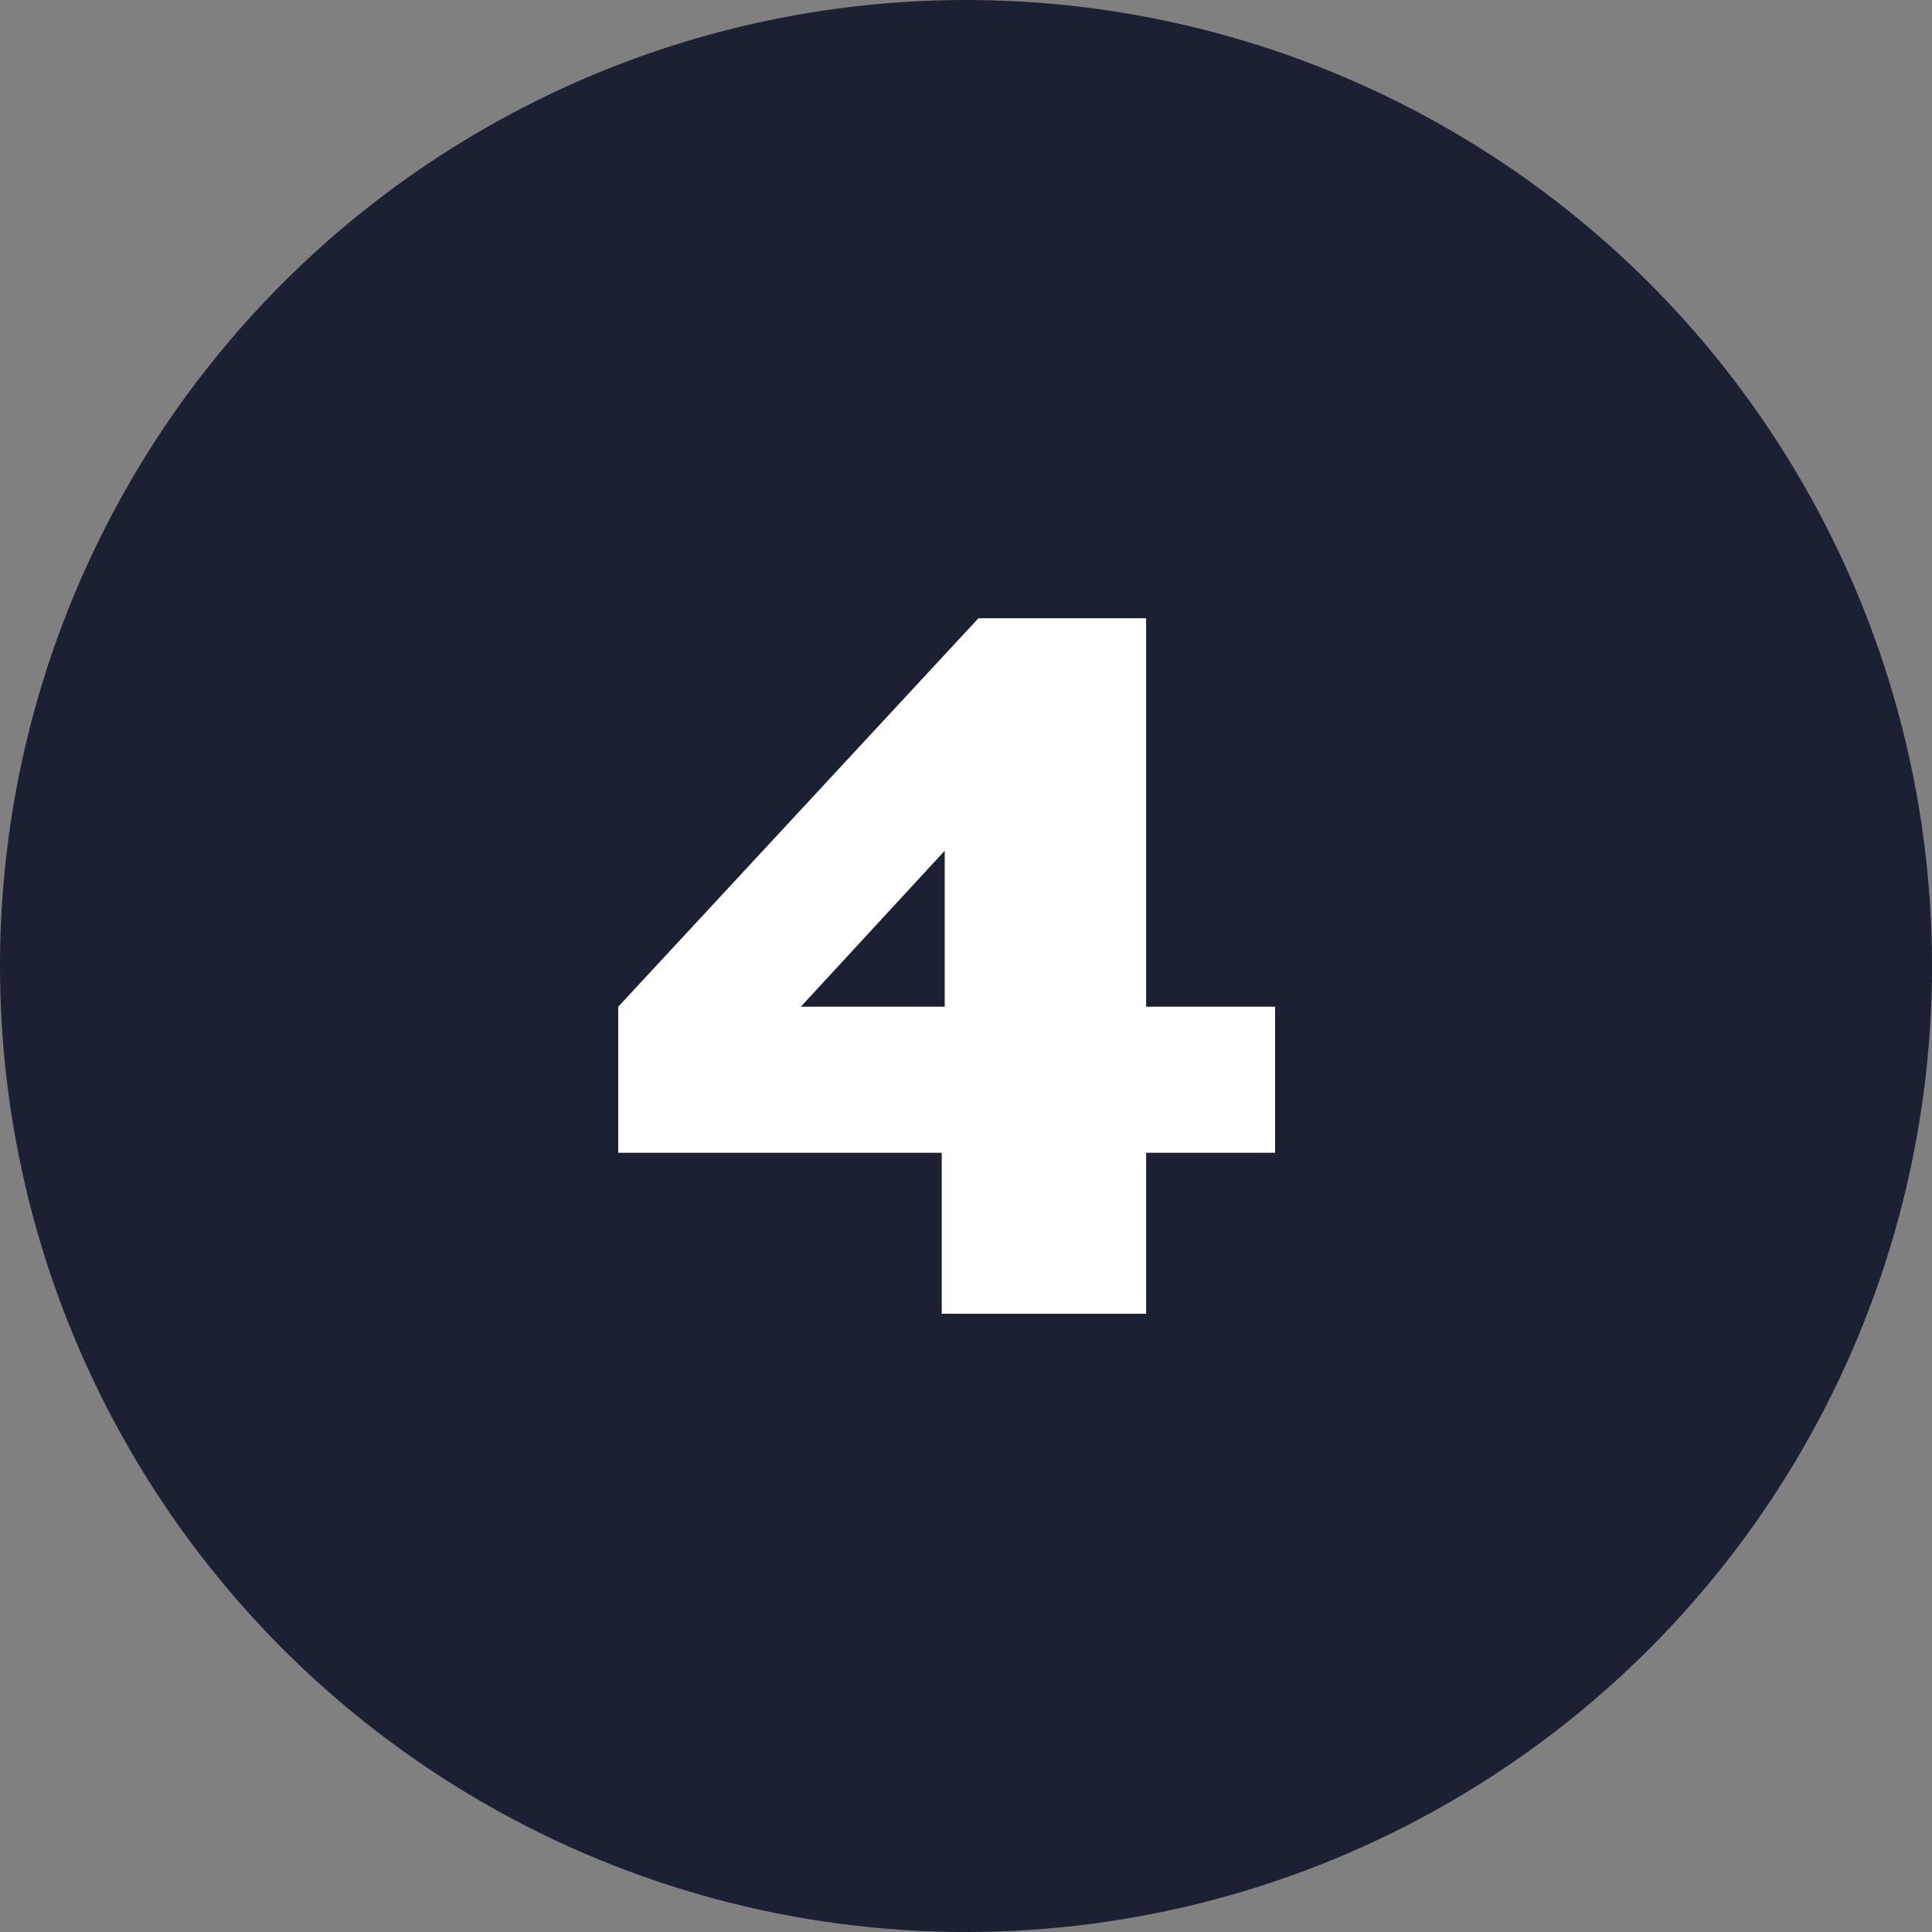 <svg xmlns="http://www.w3.org/2000/svg" width="50" height="50" viewBox="0 0 50 50" fill="none"><rect x="0" y="0" width="50" height="50" fill="#808080" stroke="none"/><circle cx="25" cy="25" r="25" fill="#1B2032"></circle><path d="M20.725 26.054H24.449V22.017L20.725 26.054ZM24.372 29.834H16V26.054L25.322 16H29.662V26.054H33V29.834H29.662V34H24.372V29.834Z" fill="white"></path></svg>